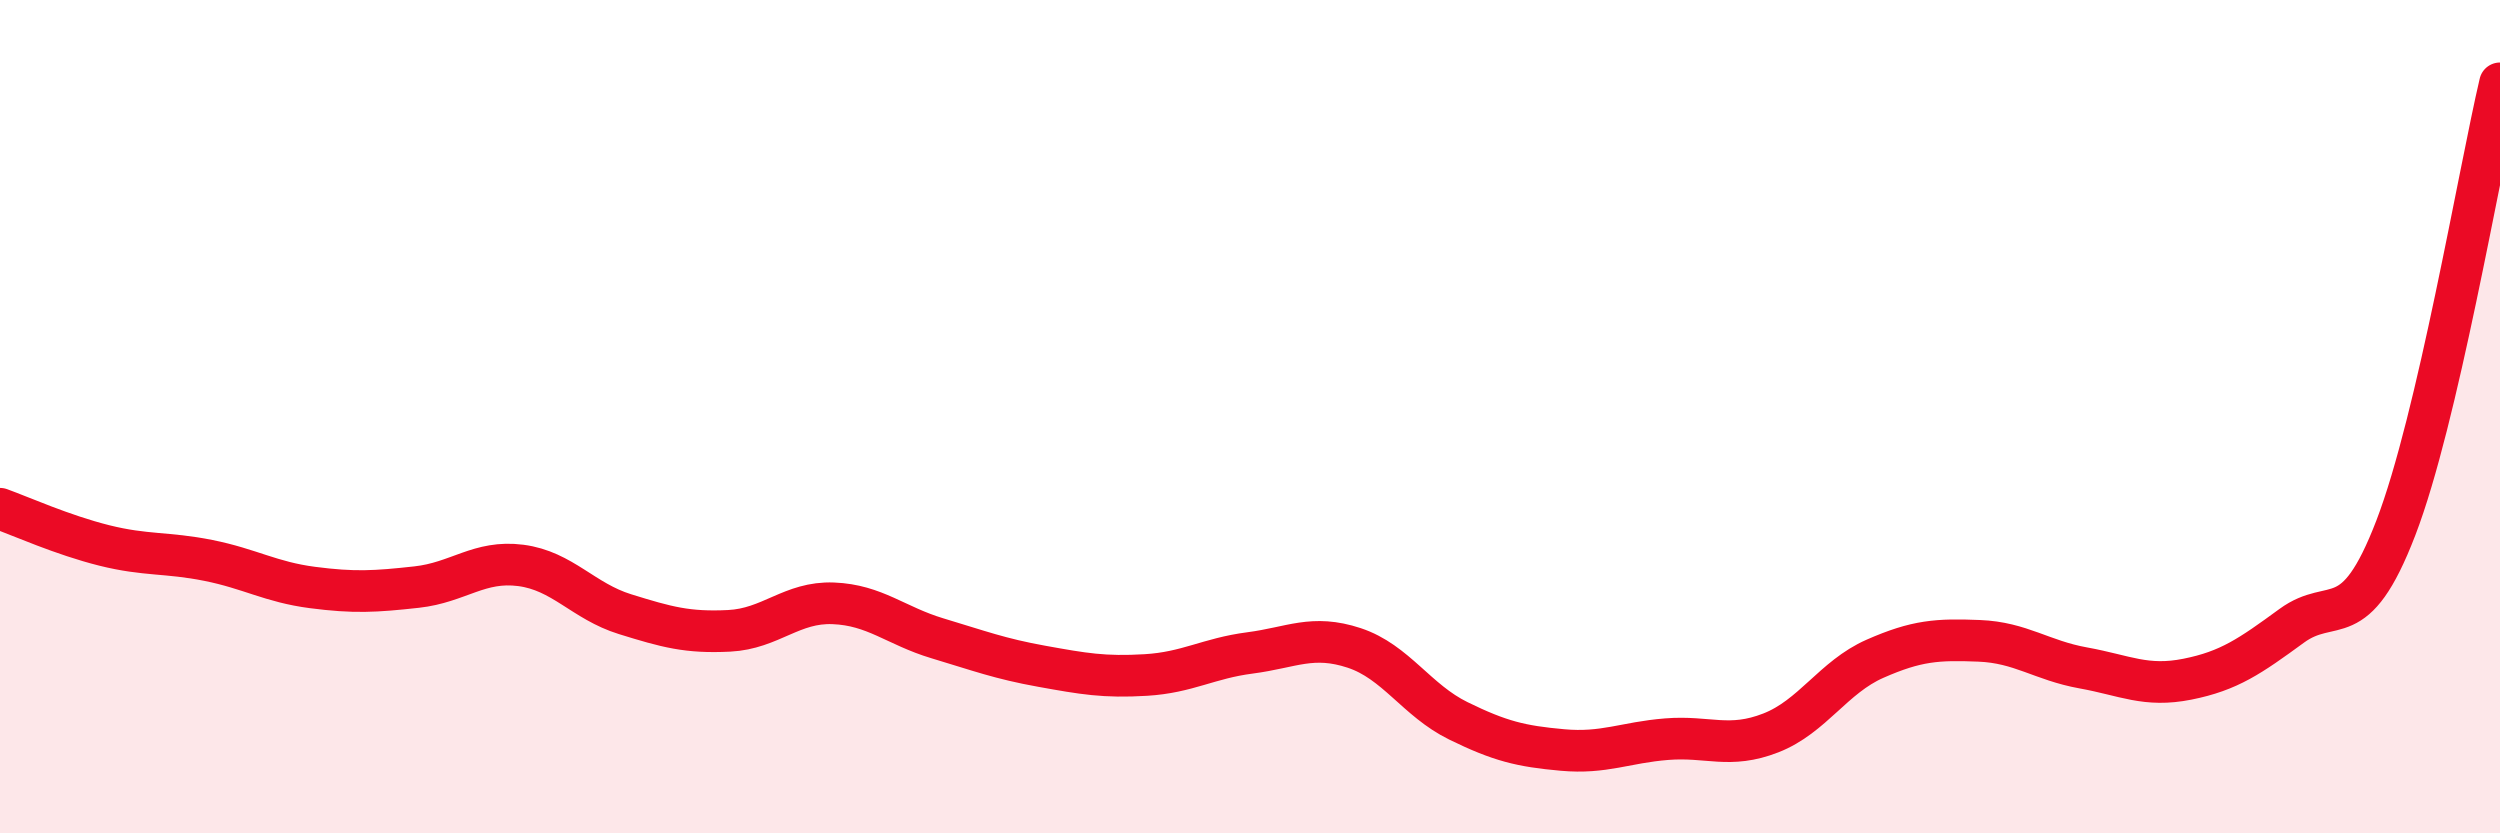 
    <svg width="60" height="20" viewBox="0 0 60 20" xmlns="http://www.w3.org/2000/svg">
      <path
        d="M 0,12.21 C 0.5,12.39 1.5,12.84 2.5,13.09 C 3.5,13.34 4,13.25 5,13.45 C 6,13.65 6.5,13.97 7.5,14.1 C 8.5,14.23 9,14.2 10,14.09 C 11,13.98 11.5,13.44 12.5,13.57 C 13.5,13.7 14,14.43 15,14.74 C 16,15.05 16.5,15.19 17.5,15.14 C 18.5,15.09 19,14.44 20,14.48 C 21,14.52 21.5,15.02 22.5,15.32 C 23.5,15.62 24,15.81 25,15.99 C 26,16.17 26.5,16.26 27.5,16.2 C 28.5,16.14 29,15.8 30,15.67 C 31,15.54 31.5,15.22 32.5,15.55 C 33.5,15.88 34,16.81 35,17.3 C 36,17.79 36.5,17.91 37.5,18 C 38.5,18.09 39,17.82 40,17.74 C 41,17.66 41.5,17.98 42.5,17.59 C 43.5,17.2 44,16.25 45,15.81 C 46,15.37 46.5,15.34 47.5,15.38 C 48.5,15.42 49,15.85 50,16.03 C 51,16.21 51.5,16.5 52.5,16.3 C 53.5,16.1 54,15.75 55,15.02 C 56,14.29 56.5,15.27 57.5,12.67 C 58.5,10.07 59.5,4.13 60,2L60 20L0 20Z"
        fill="#EB0A25"
        opacity="0.1"
        stroke-linecap="round"
        stroke-linejoin="round"
      />
      <path
        d="M 0,12.21 C 0.5,12.39 1.5,12.84 2.5,13.09 C 3.5,13.34 4,13.25 5,13.45 C 6,13.65 6.5,13.97 7.5,14.1 C 8.5,14.23 9,14.2 10,14.09 C 11,13.98 11.5,13.44 12.5,13.57 C 13.5,13.7 14,14.43 15,14.74 C 16,15.05 16.5,15.19 17.5,15.14 C 18.5,15.09 19,14.44 20,14.48 C 21,14.52 21.5,15.02 22.5,15.32 C 23.5,15.62 24,15.81 25,15.99 C 26,16.17 26.5,16.26 27.5,16.2 C 28.5,16.14 29,15.8 30,15.67 C 31,15.54 31.5,15.22 32.5,15.55 C 33.5,15.88 34,16.81 35,17.3 C 36,17.79 36.5,17.91 37.5,18 C 38.5,18.09 39,17.82 40,17.74 C 41,17.66 41.5,17.98 42.5,17.59 C 43.5,17.2 44,16.25 45,15.81 C 46,15.37 46.5,15.34 47.5,15.38 C 48.5,15.42 49,15.85 50,16.03 C 51,16.21 51.5,16.5 52.5,16.3 C 53.5,16.1 54,15.75 55,15.02 C 56,14.29 56.5,15.27 57.5,12.67 C 58.5,10.07 59.5,4.13 60,2"
        stroke="#EB0A25"
        stroke-width="1"
        fill="none"
        stroke-linecap="round"
        stroke-linejoin="round"
      />
    </svg>
  